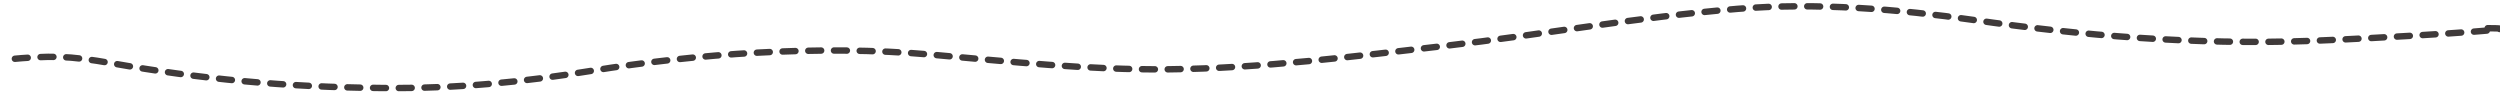 <svg width="795" height="30" viewBox="0 0 795 30" fill="none" xmlns="http://www.w3.org/2000/svg">
<path d="M791.086 8.968C810.284 8.968 753.622 12.326 734.511 13.014C697.697 14.34 661.751 11.284 627.546 6.34C604.009 2.939 577.637 0.722 552.514 2.813C520.018 5.519 490.971 10.964 459.393 14.605C431.505 17.82 401.099 21.762 371.532 22.039C345.936 22.279 320.907 19.569 296.131 17.371C260.264 14.188 221.172 17.135 188.058 22.523C166.01 26.11 145.9 28.189 121.609 27.986C90.471 27.726 63.666 25.065 35.686 20.137C21.701 17.674 16.173 17.599 2 18.927" stroke="#3F3A3A" stroke-width="2.045" stroke-linecap="round" stroke-dasharray="4.09 4.09"/>
</svg>
